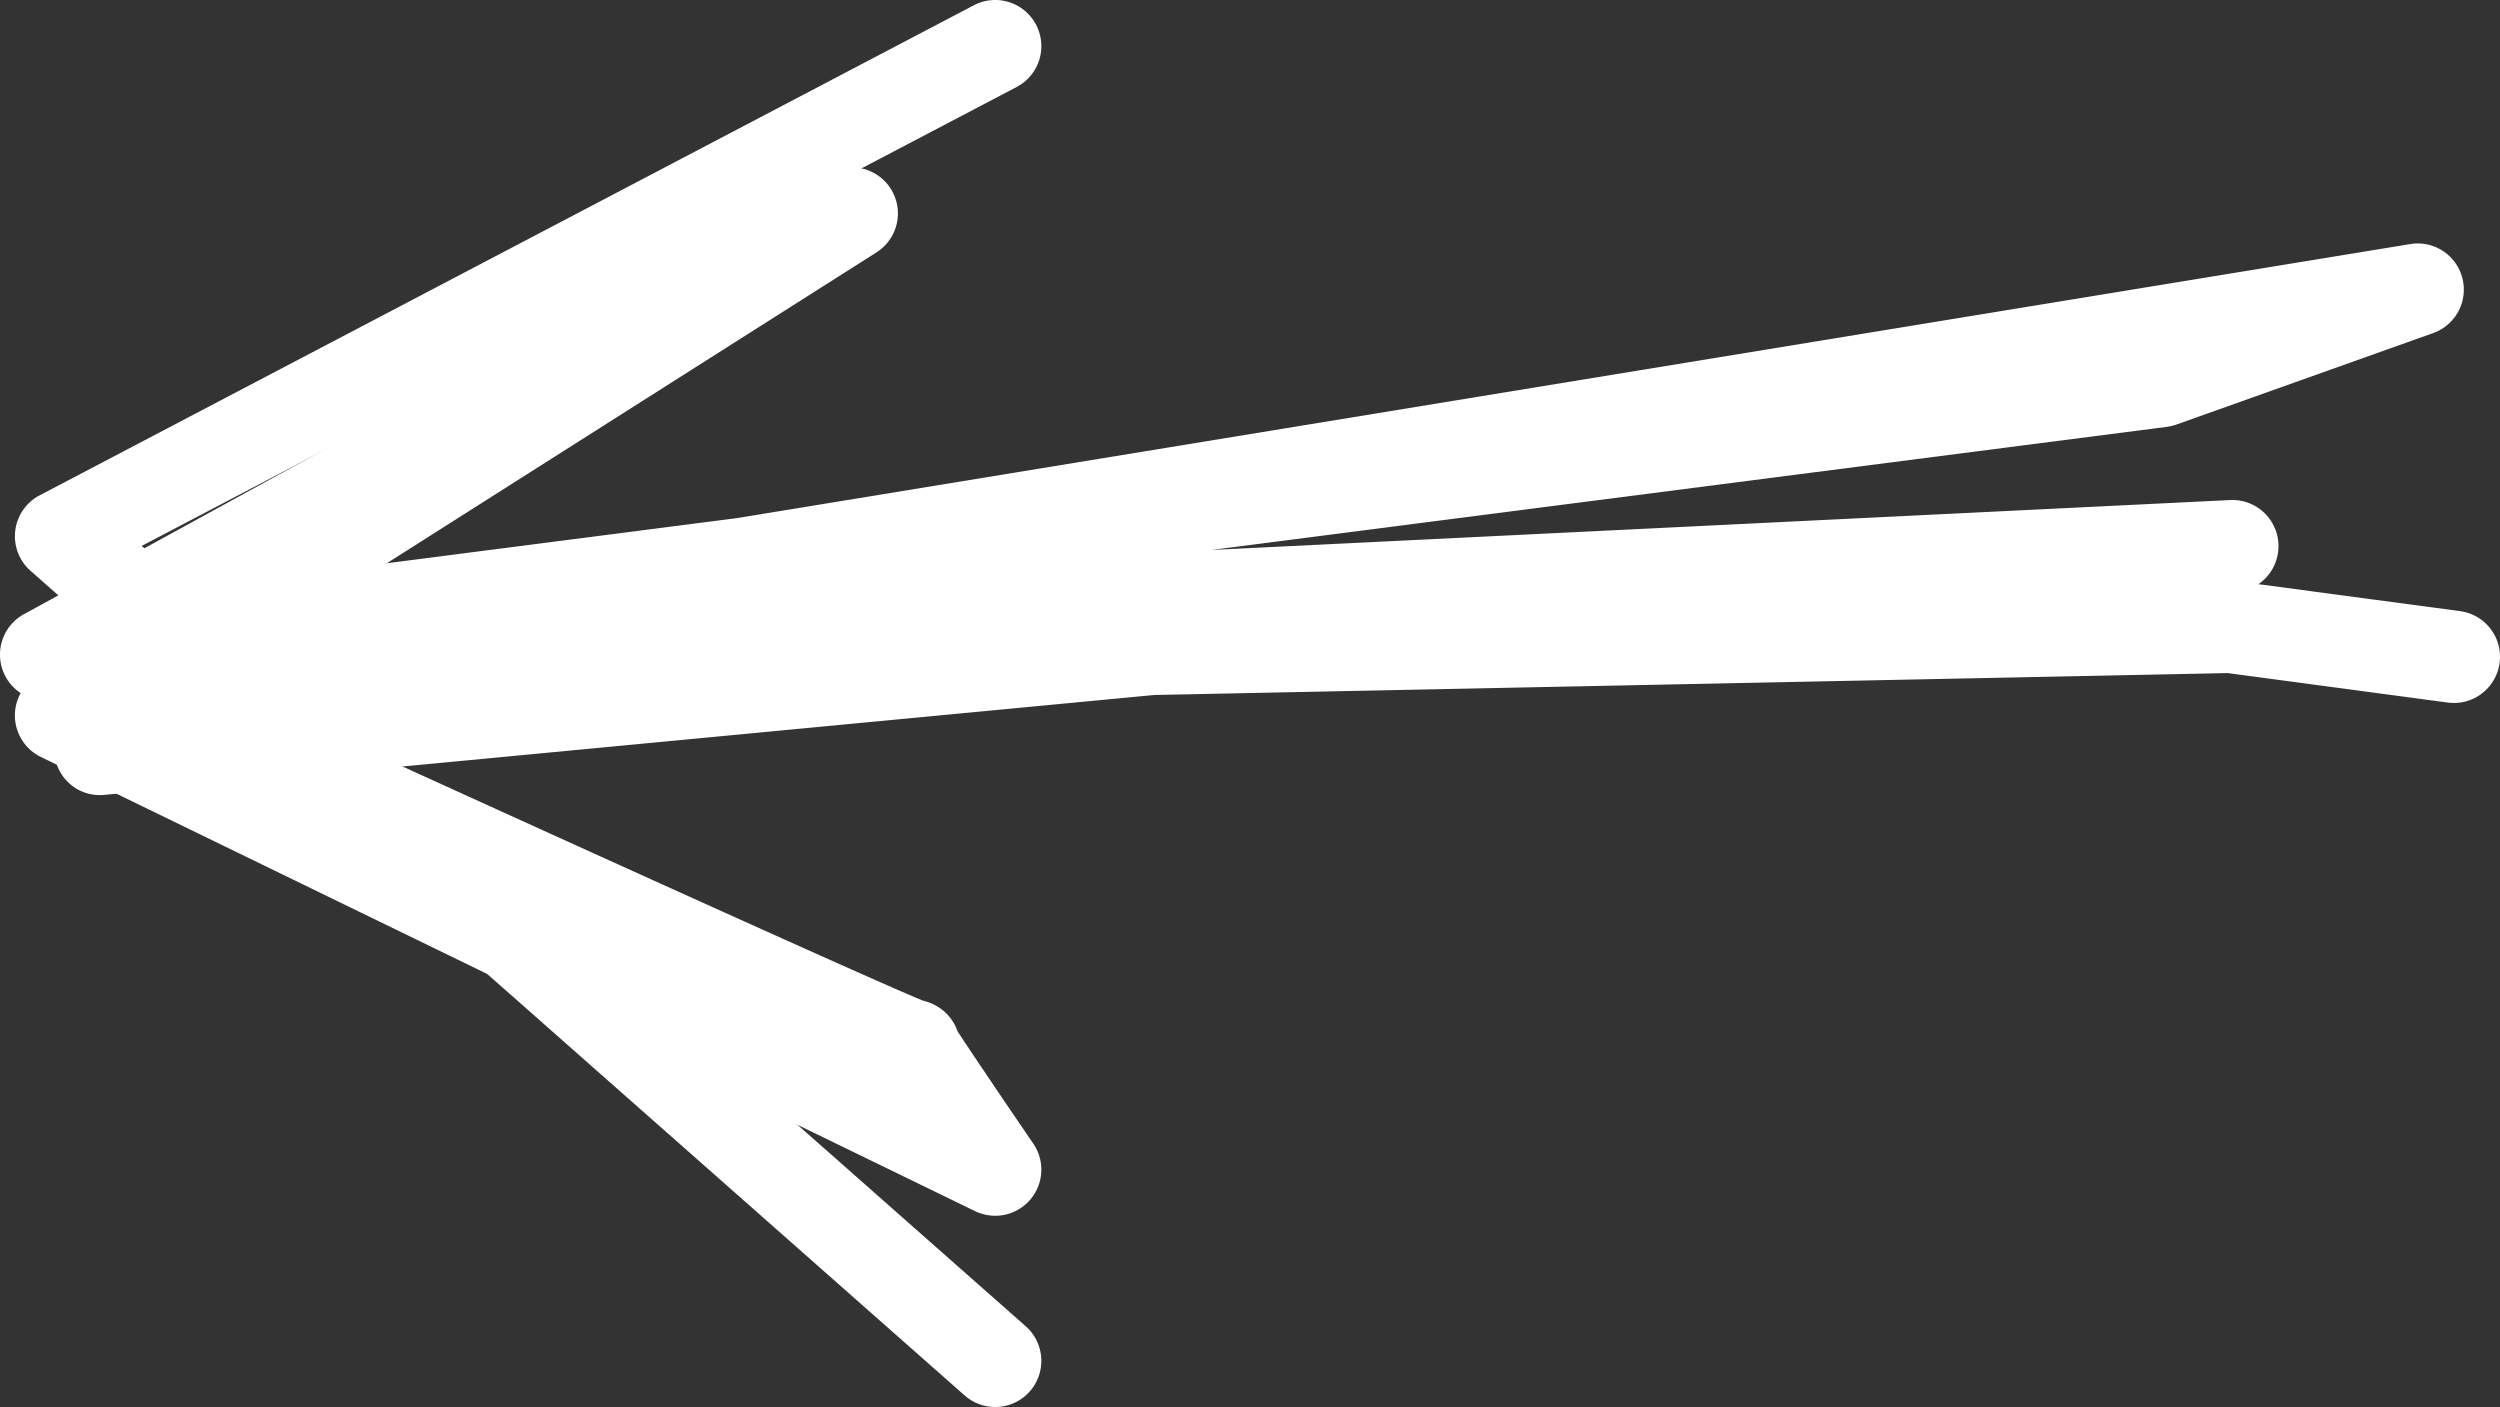 <?xml version="1.0" encoding="UTF-8"?>
<svg xmlns="http://www.w3.org/2000/svg" id="Layer_1" data-name="Layer 1" viewBox="0 0 460.213 259.01">
  <rect x="0" y="0" width="460.213" height="259.01" fill="#333333" stroke="none"/>
  <defs>
    <style>.cls-1{fill:#fff;}</style>
  </defs>
  <title>ico-arrow-left-white</title>
  <path class="cls-1" d="M445.069,44.816a8.496,8.496,0,0,1,2.843,16.498l-47.232,16.829a9.212,9.212,0,0,1-1.771.431l-175.874,22.665,187.493-9.186a8.493,8.493,0,0,1,5.219,15.486l37.103,4.957a8.492,8.492,0,0,1-2.255,16.834l-40.509-5.426-197.604,4.033-193.192,18.379a8.362,8.362,0,0,1-9.261-7.644,8.486,8.486,0,0,1,7.651-9.252l14.242-1.359a8.389,8.389,0,0,1-1.425-3.063,8.48,8.48,0,0,1,4.493-9.616l18.055-8.887a8.912,8.912,0,0,1,2.671-.813l79.998-10.313L443.689,44.932A7.903,7.903,0,0,1,445.069,44.816Z"></path>
  <path class="cls-1" d="M156.789,30.806a8.484,8.484,0,0,1,4.559,15.651L38.106,124.7c74.71,34.093,124.071,56.376,131.821,59.51a9.038,9.038,0,0,1,4.287,2.354,8.498,8.498,0,0,1,2.038,3.25c1.534,2.388,8.075,12.112,13.962,20.708a8.492,8.492,0,0,1-10.727,12.427L7.515,139.343a8.507,8.507,0,0,1-3.713-11.754,8.493,8.493,0,0,1,.613-14.531l148.303-81.21A8.44,8.44,0,0,1,156.789,30.806Z"></path>
  <path class="cls-1" d="M183.193,0a8.495,8.495,0,0,1,3.954,16.017l-161.062,84.477,162.737,143.654a8.493,8.493,0,0,1-11.242,12.734L5.61,105.069a8.495,8.495,0,0,1,1.674-13.877l171.972-90.213A8.423,8.423,0,0,1,183.193,0Z"></path>
</svg>

